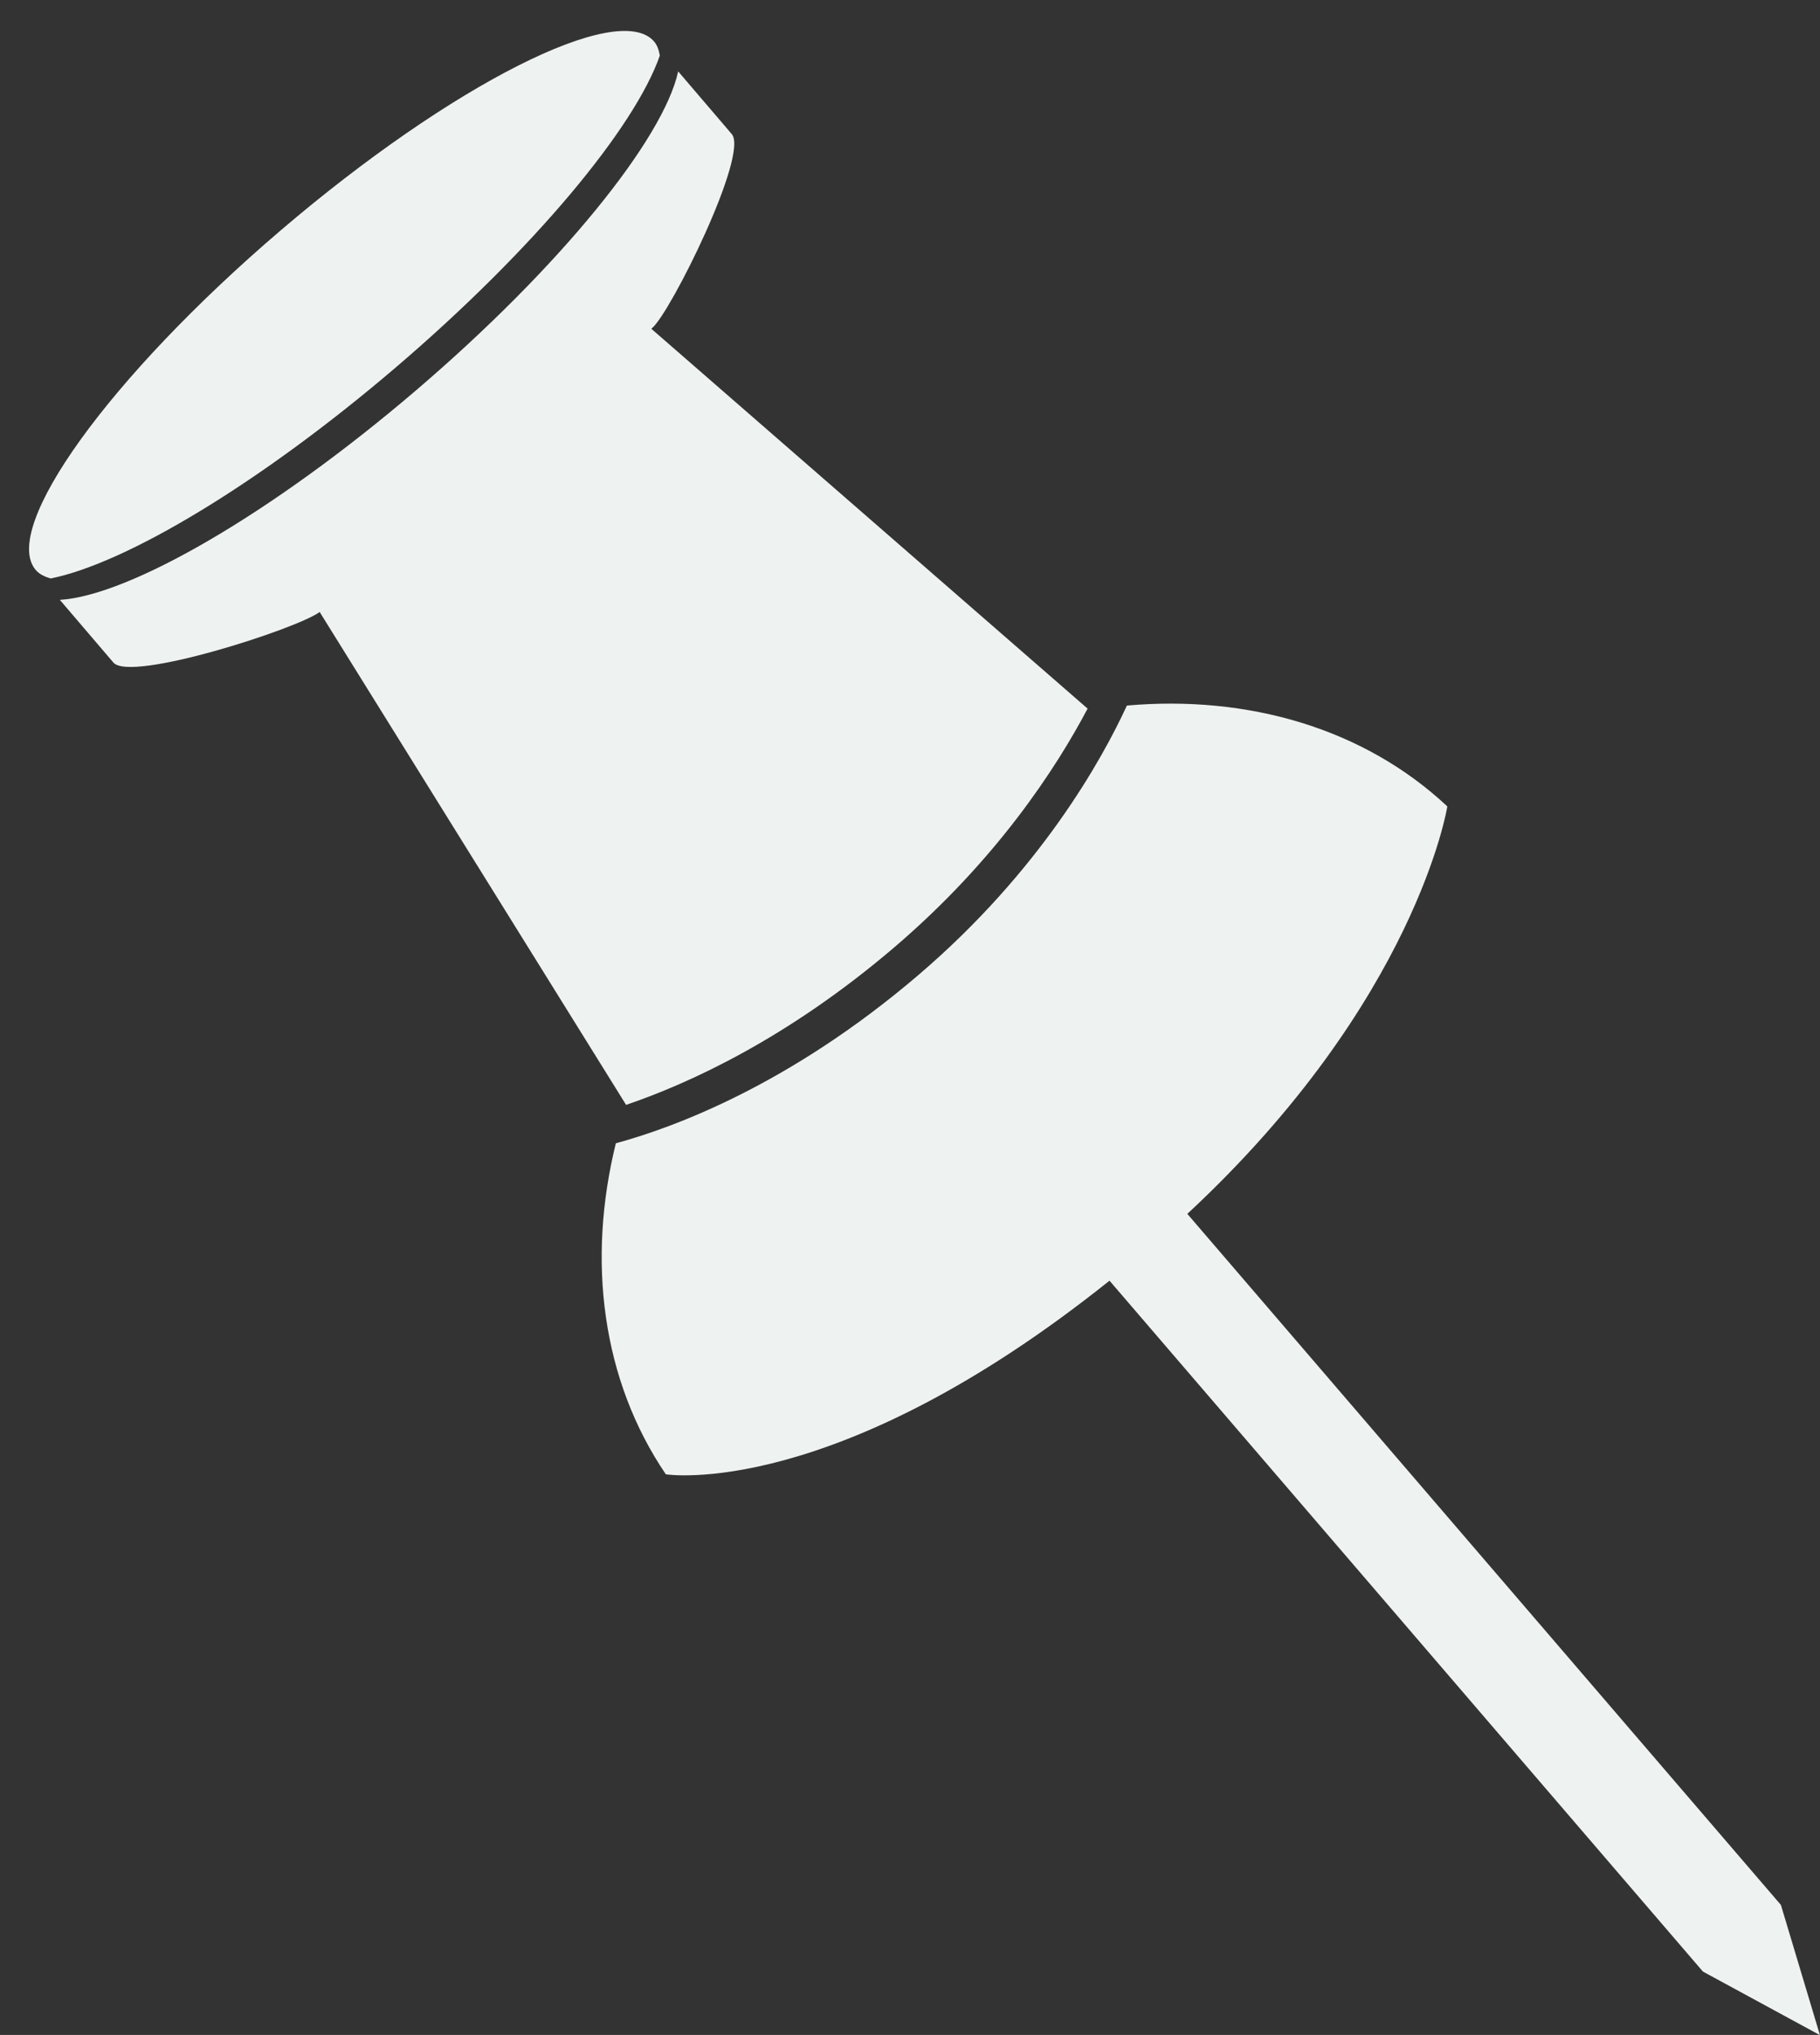 <?xml version="1.0" encoding="UTF-8" standalone="no"?><svg xmlns="http://www.w3.org/2000/svg" xmlns:xlink="http://www.w3.org/1999/xlink" fill="#000000" height="329.8" preserveAspectRatio="xMidYMid meet" version="1" viewBox="62.6 45.0 295.0 329.8" width="295" zoomAndPan="magnify"><rect x="62.6" y="45.0" width="295.0" height="329.8" fill="#333333" stroke="none"/><g fill="#eef2f1" id="change1_1"><path d="M 211.457 203.023 C 231.227 186.137 241.199 168.145 245.258 159.348 C 264.848 157.625 283.648 163.008 297.195 175.695 C 297.195 175.695 292.242 207.172 255.051 241.73 L 351.262 353.73 L 357.59 374.832 L 338.625 364.531 L 242.438 252.559 C 197.742 288.285 170.523 283.941 170.523 283.941 C 160.137 268.633 157.73 249.305 162.422 230.289 C 171.602 227.801 190.508 220.926 211.457 203.023" fill="inherit"/><path d="M 172.527 56.574 C 175.879 60.496 176.766 61.523 181.211 66.734 C 184.02 70.02 171.32 95.609 168.305 98.168 C 168.258 98.211 168.223 98.246 168.172 98.285 L 238.887 159.844 C 233.789 169.492 224.133 184.371 207.59 198.5 C 190.238 213.332 174.273 220.598 164.082 224.066 L 114.414 144.184 C 110.789 146.902 83.754 155.625 80.98 152.379 C 76.531 147.176 75.652 146.141 72.301 142.219 C 83.531 141.547 106.57 128.316 130.008 108.285 C 153.449 88.254 170.109 67.559 172.527 56.574" fill="inherit"/><path d="M 108.078 82.352 C 135.758 58.699 162.859 44.992 168.625 51.734 C 169.137 52.336 169.398 53.125 169.551 54 C 165.512 65.648 149.188 85.371 126.785 104.52 C 104.762 123.336 83.094 136.27 70.836 138.75 C 69.836 138.477 68.977 138.062 68.395 137.379 C 62.633 130.637 80.398 106 108.078 82.352" fill="inherit"/></g></svg>